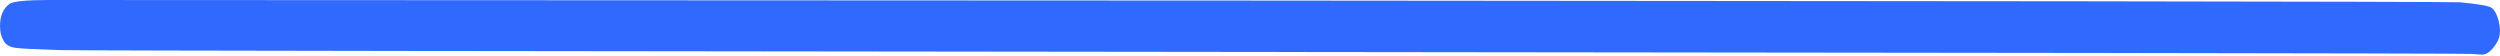 <?xml version="1.0" encoding="UTF-8"?> <svg xmlns="http://www.w3.org/2000/svg" width="1151" height="26" viewBox="0 0 1151 26" fill="none"> <path d="M4.202 1.936C5.642 0.645 11.764 0 22.569 0H25.09C34.613 0 1124.07 0.352 1132.63 1.056C1141.28 1.877 1146.16 2.758 1147.28 3.696C1148.32 4.518 1149.2 5.984 1149.92 8.097C1150.64 10.209 1151 12.321 1151 14.433C1151 14.668 1150.96 14.902 1150.88 15.137C1150.88 15.372 1150.88 15.606 1150.88 15.841C1150.72 17.718 1149.68 19.831 1147.76 22.177C1146.08 24.172 1144.36 25.17 1142.6 25.17C1142.28 25.17 1140.76 25.052 1138.03 24.818C1131.31 24.231 40.776 23.644 27.25 23.058C16.046 22.706 9.284 22.353 6.963 22.001C4.642 21.649 3.001 20.769 2.041 19.361C0.68 17.366 0 14.902 0 11.969C0 7.392 1.401 4.048 4.202 1.936Z" fill="#2F69FE"></path> </svg> 